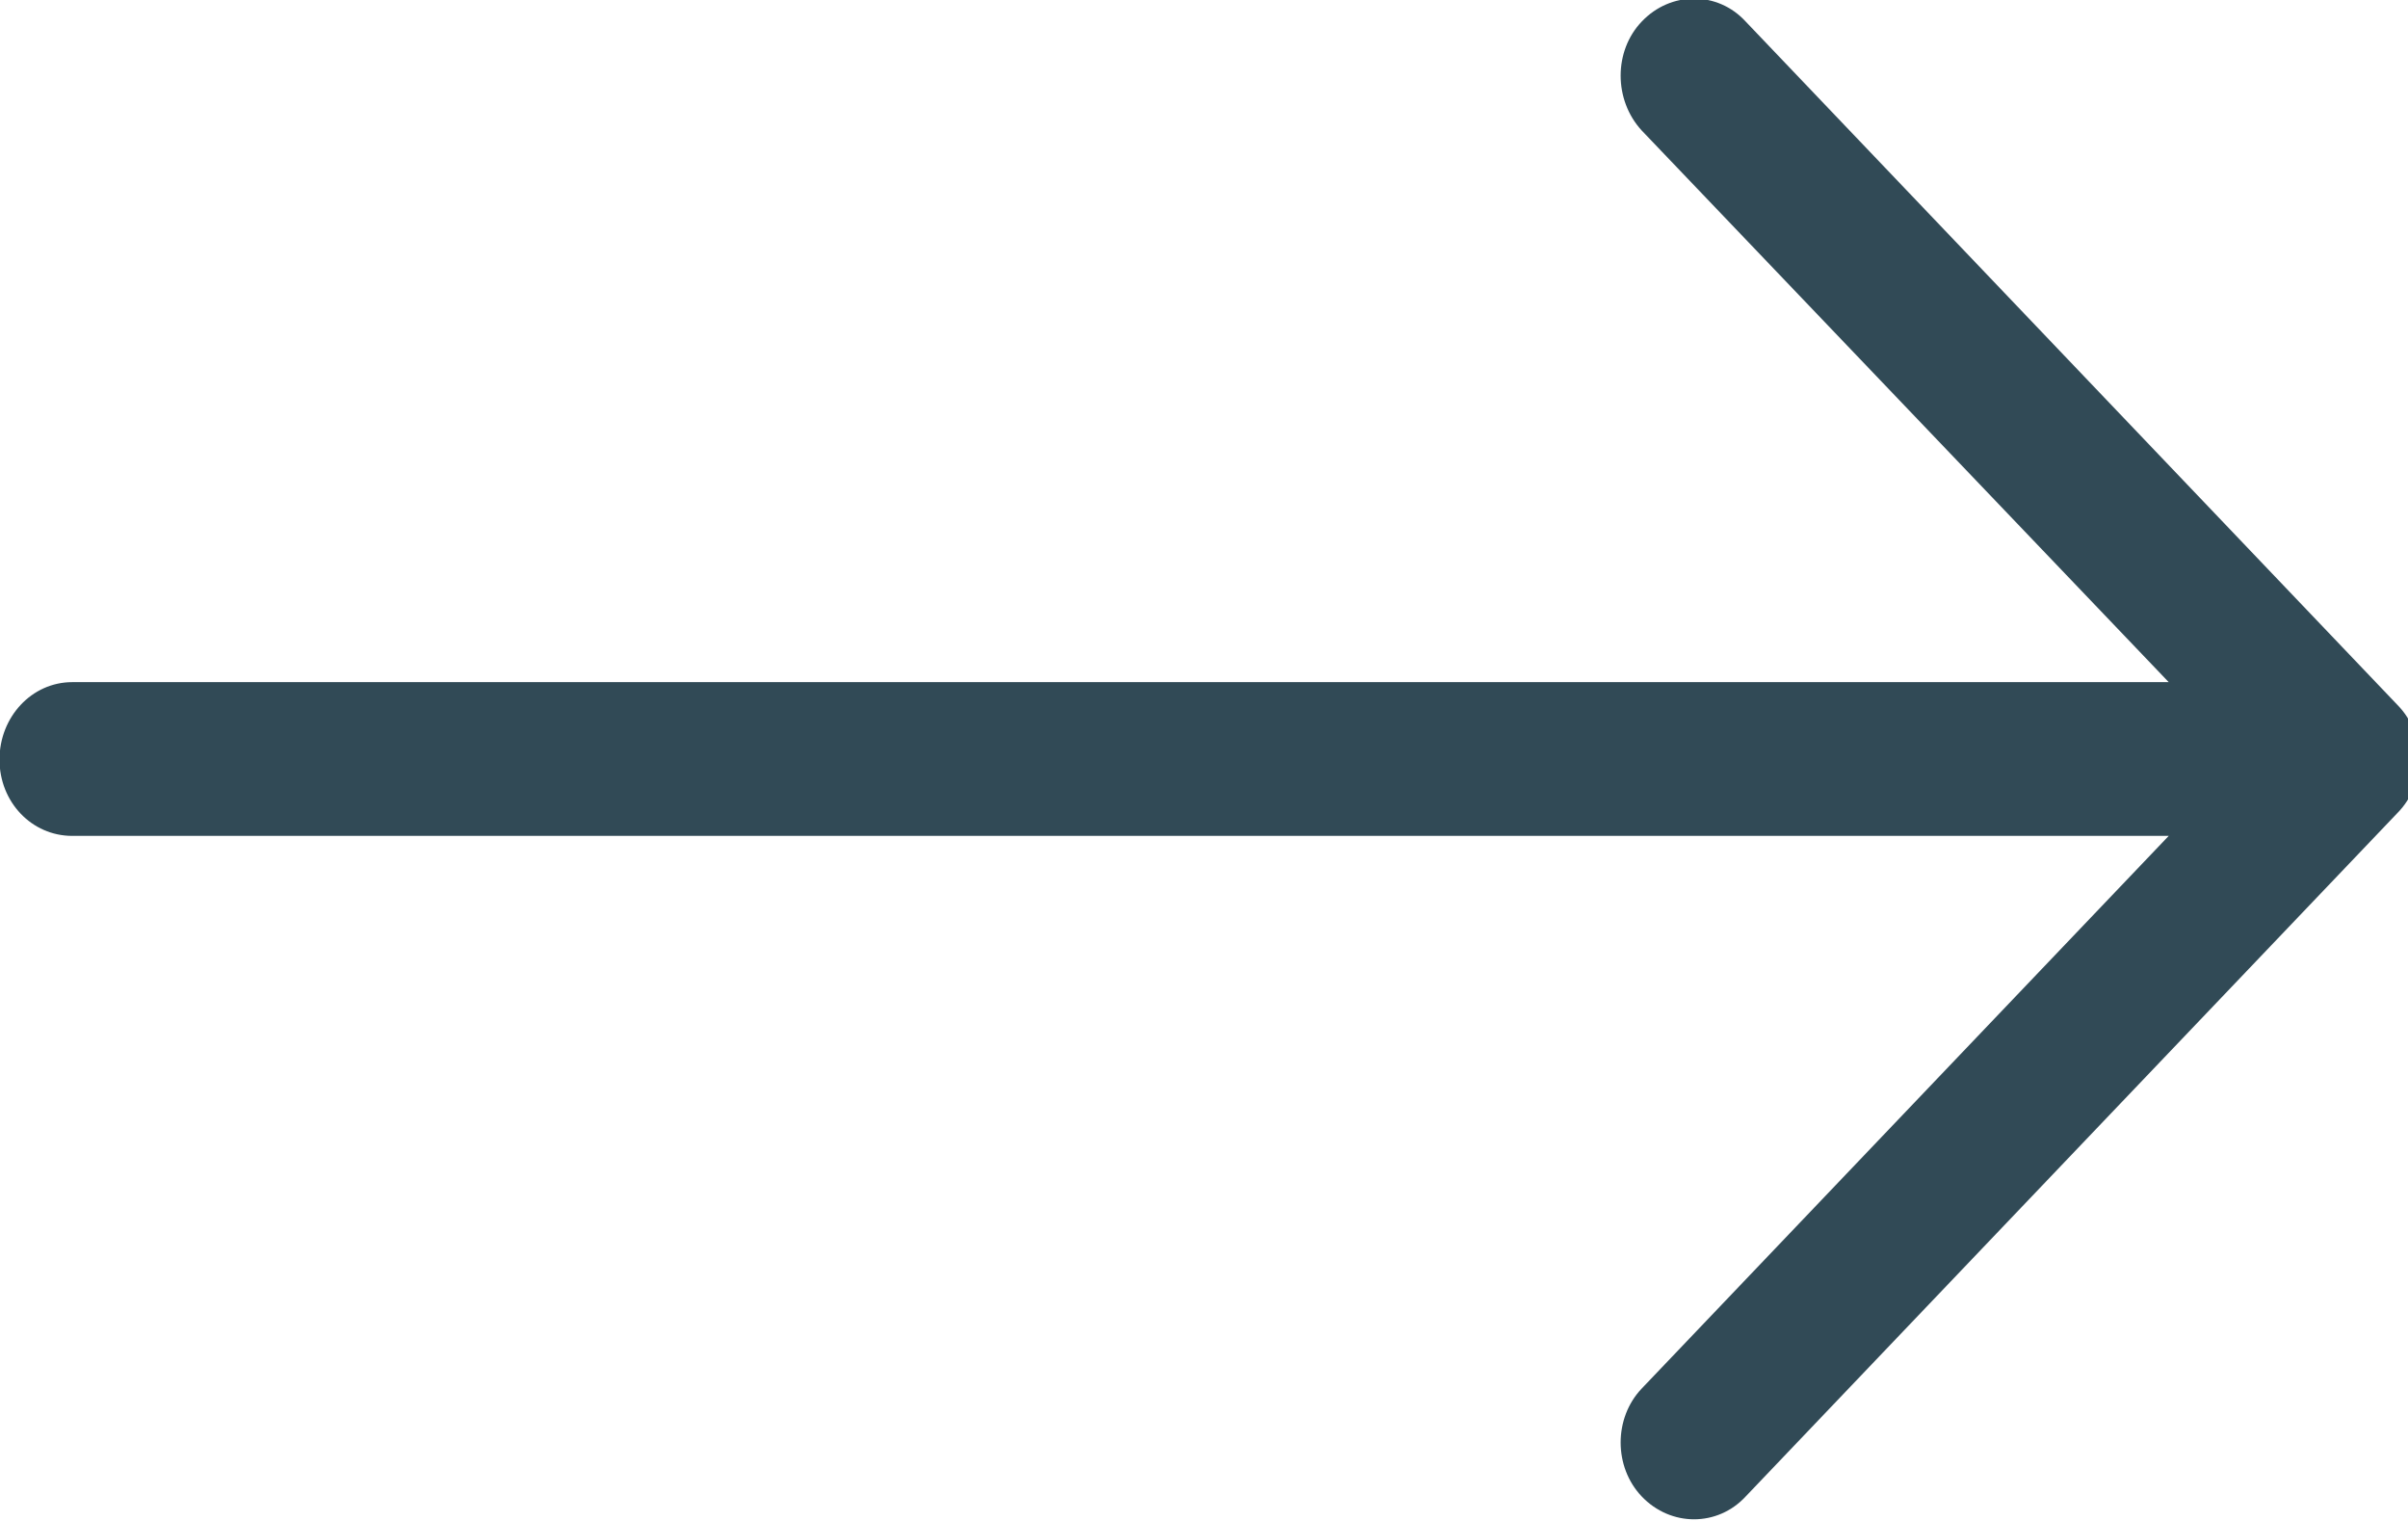 <svg xmlns="http://www.w3.org/2000/svg" xmlns:xlink="http://www.w3.org/1999/xlink" preserveAspectRatio="xMidYMid" width="19" height="12" viewBox="0 0 19 12">
  <defs>
    <style>

      .cls-2 {
        fill: #314a56;
      }
    </style>
  </defs>
  <path d="M13.774,11.807 C13.552,12.047 13.183,12.047 12.954,11.807 C12.732,11.574 12.732,11.188 12.954,10.955 C12.954,10.955 17.112,6.595 17.112,6.595 C17.112,6.595 0.570,6.595 0.570,6.595 C0.250,6.595 -0.004,6.328 -0.004,5.993 C-0.004,5.657 0.250,5.382 0.570,5.382 C0.570,5.382 17.112,5.382 17.112,5.382 C17.112,5.382 12.954,1.030 12.954,1.030 C12.732,0.789 12.732,0.402 12.954,0.170 C13.183,-0.071 13.553,-0.071 13.774,0.170 C13.774,0.170 18.917,5.562 18.917,5.562 C19.146,5.795 19.146,6.182 18.917,6.414 C18.917,6.414 13.774,11.807 13.774,11.807 Z" id="path-1" class="cls-2" fill-rule="evenodd"/>
</svg>
